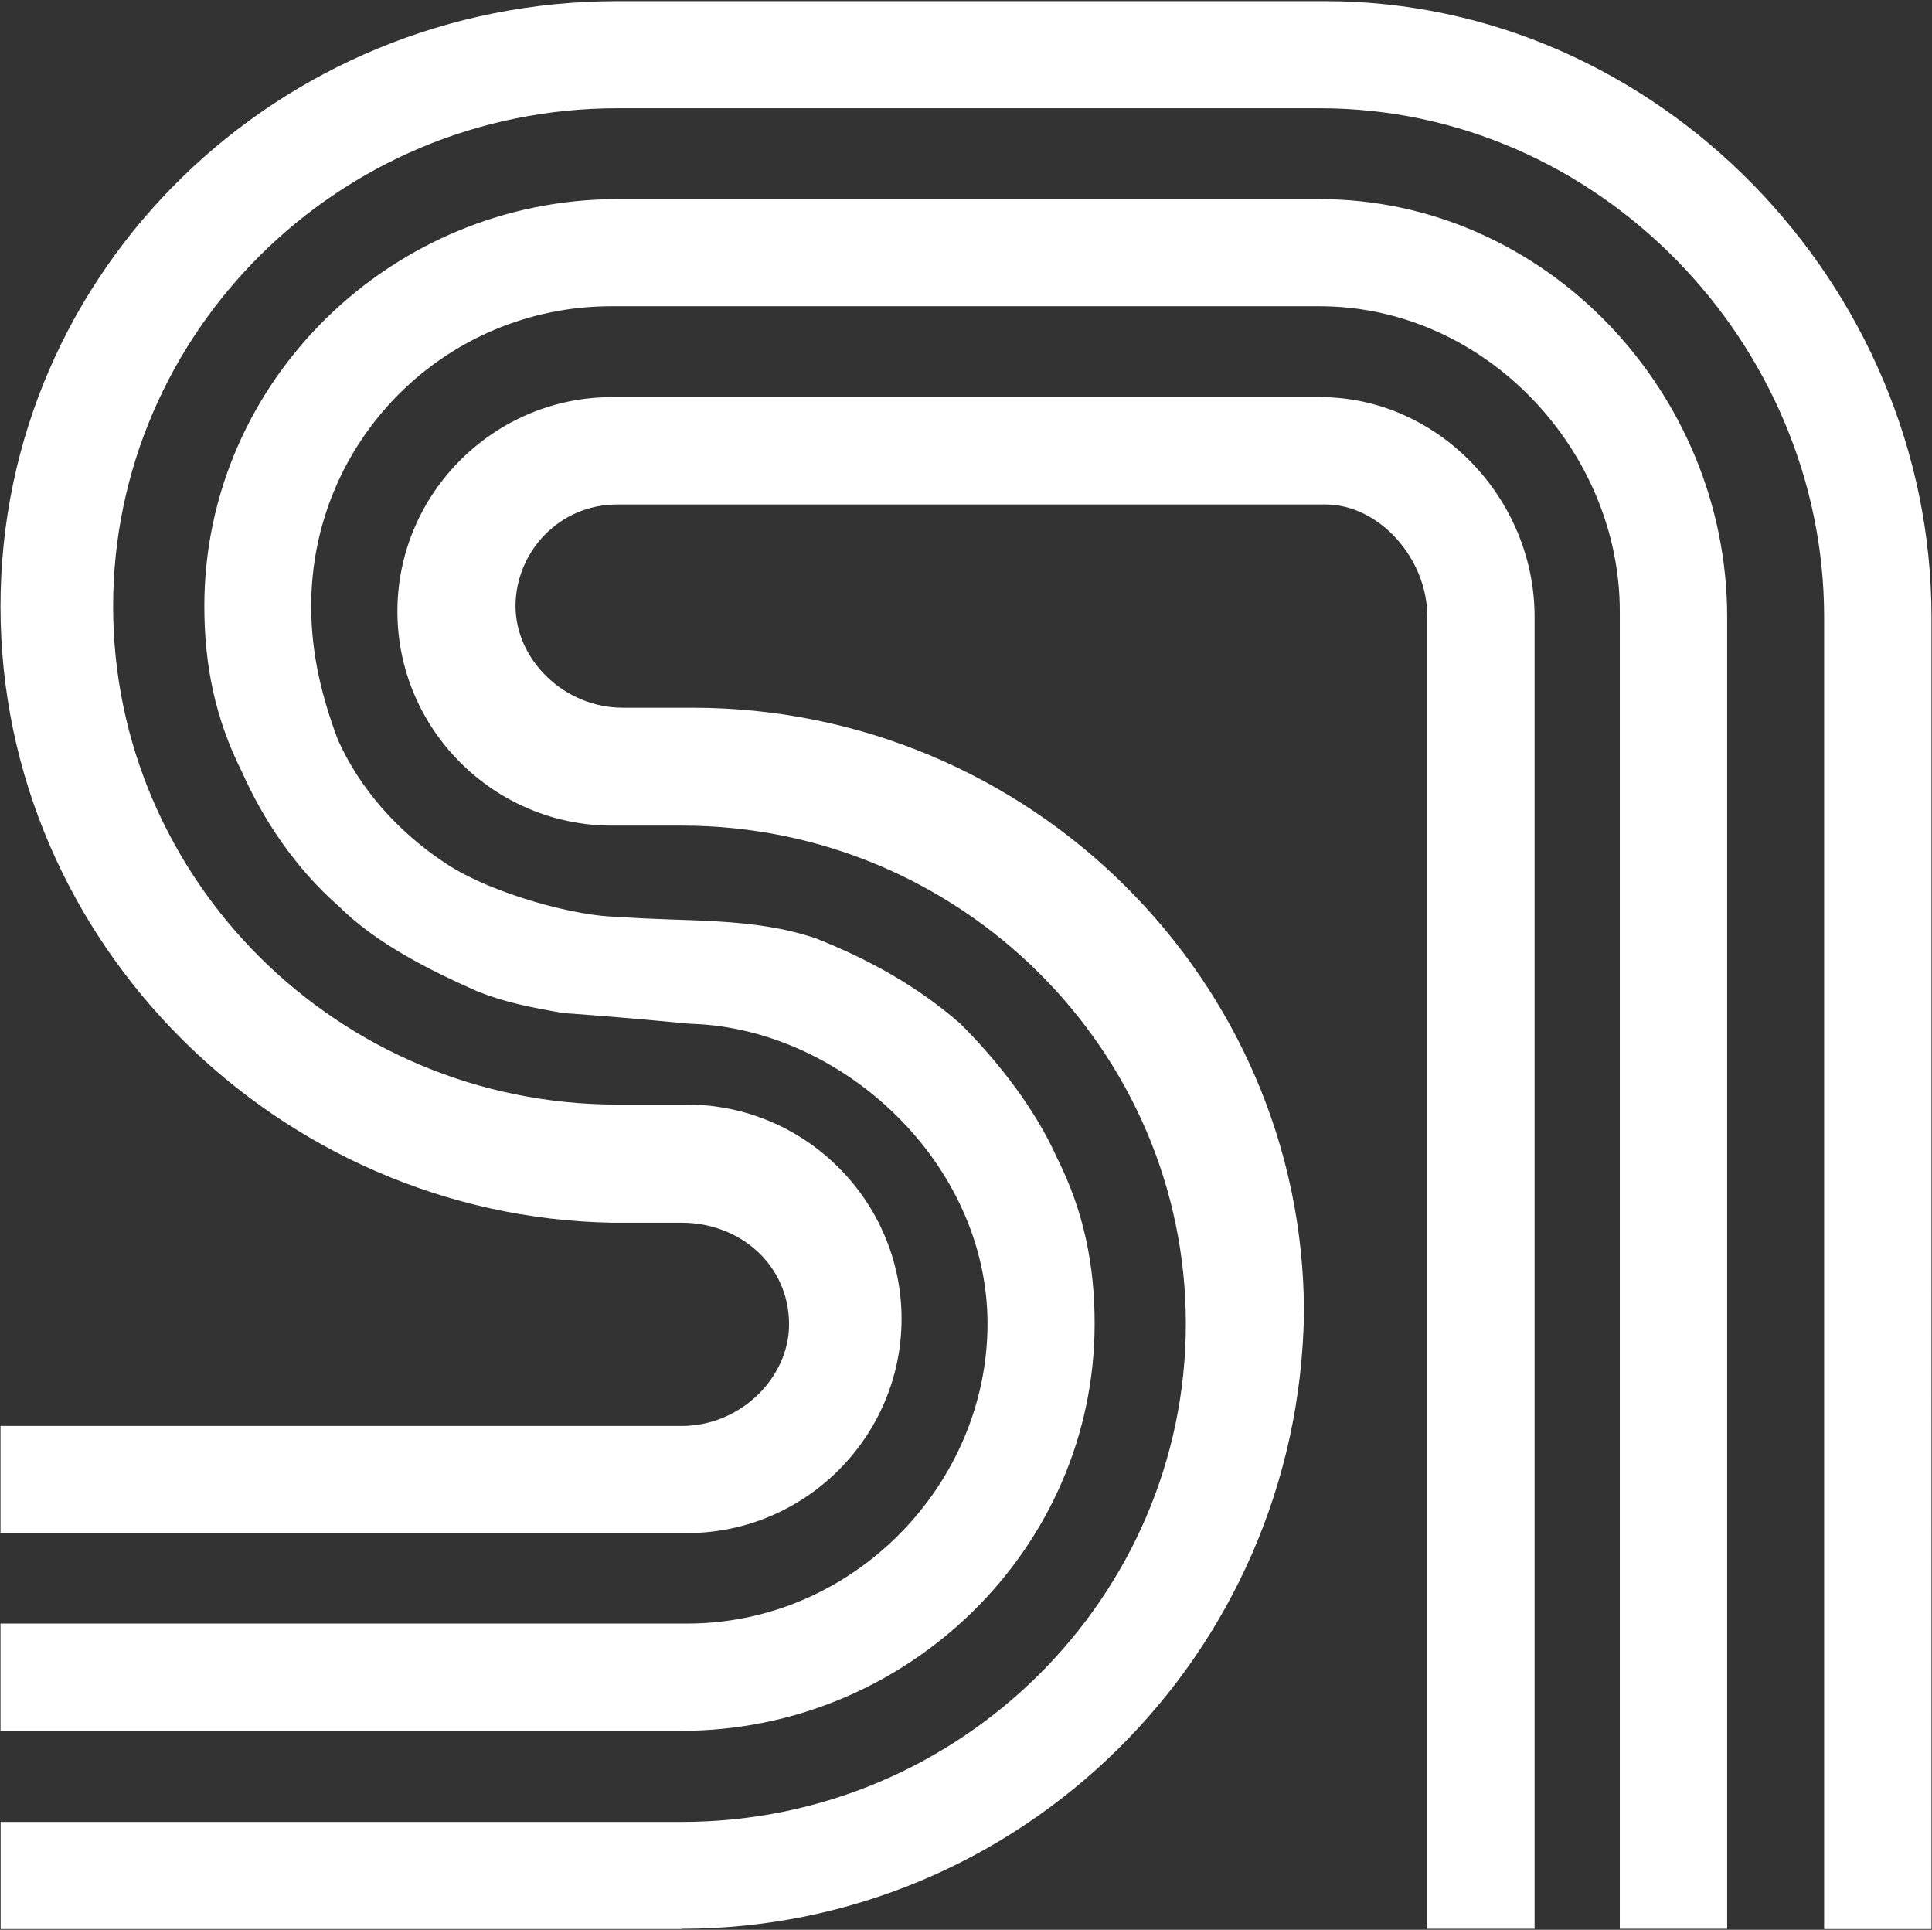 <svg version="1.2" xmlns="http://www.w3.org/2000/svg" viewBox="0 0 1544 1542" width="1544" height="1542">
	<rect x="0" y="0" width="1544" height="1542" fill="#333333" stroke="none"/>
	<title>logo-dark-svg</title>
	<style>
		.s0 { fill: #ffffff } 
	</style>
	<path id="Layer" class="s0" d="m1543.6 1541.4h-85.8v-1048.4c0-218.3-180.1-406.5-402.9-406.5h-561.6c-222.8 0-402.9 179.6-402.9 398.1 0 218.4 180.1 398 402.9 398h55.7c94.4 0 171.5 77 171.5 171.2 0 94.2-77.1 171.2-171.5 171.2h-548.6v-85.6h544.4c47.1 0 85.8-38.6 85.8-81.2 0-47-38.7-81.2-85.8-81.2h-55.7c-265.9-4.8-488.7-223-488.7-492.4 0-269.5 222.8-483.7 492.9-483.7h565.8c265.7 0 484.5 226.8 484.5 492.1zm-990.2-723.3c120 4.2 235.8 111.2 235.8 239.6 0 128.4-107.2 239.6-240 239.6h-548.8v85.7h544.4c180.1 0 330-145.5 330-325.3 0-47-8.6-89.8-30.1-132.6-17.2-38.6-47-77-77.1-107-34.3-30-72.9-51.4-115.8-68.4-51.5-17.2-102.8-12.8-158.7-17.2-30 0-98.6-17.2-137.2-42.8-38.7-25.6-68.5-60-85.8-98.4-12.8-34.2-21.4-68.4-21.4-107 0-132.6 107.2-239.6 240-239.6h565.8c132.9 0 240 115.6 240 243.8v1052.7h85.8v-1048.3c0-179.8-145.7-333.8-325.8-333.8h-561.2c-180.1 0-330 145.4-330 325.2 0 47 8.6 89.8 30.1 132.6 17.2 38.6 42.9 77 77.1 107 30.1 30 72.9 51.4 111.4 68.4 21.5 8.6 42.9 12.8 68.5 17.2 60.1 4.2 98.6 8.6 102.8 8.6zm-8.6 723.3h-544.3v-85.6h544.3c222.8 0 402.9-179.9 402.9-398.1 0-218.2-180.1-398-402.9-398h-55.7c-94.3 0-171.5-77-171.5-171.2 0-94.2 77.2-171.2 171.5-171.2h565.8c94.4 0 171.5 81.2 171.5 175.4v1048.5h-85.7v-1048.3c0-47-38.7-89.8-81.4-89.8h-566c-47.1 0-81.3 38.6-81.3 81.2 0 42.6 38.6 81.2 85.7 81.2h55.7c270.1 0 488.7 218.2 488.7 483.6-4.2 273.9-227.2 492.1-497.3 492.1z"/>
</svg>